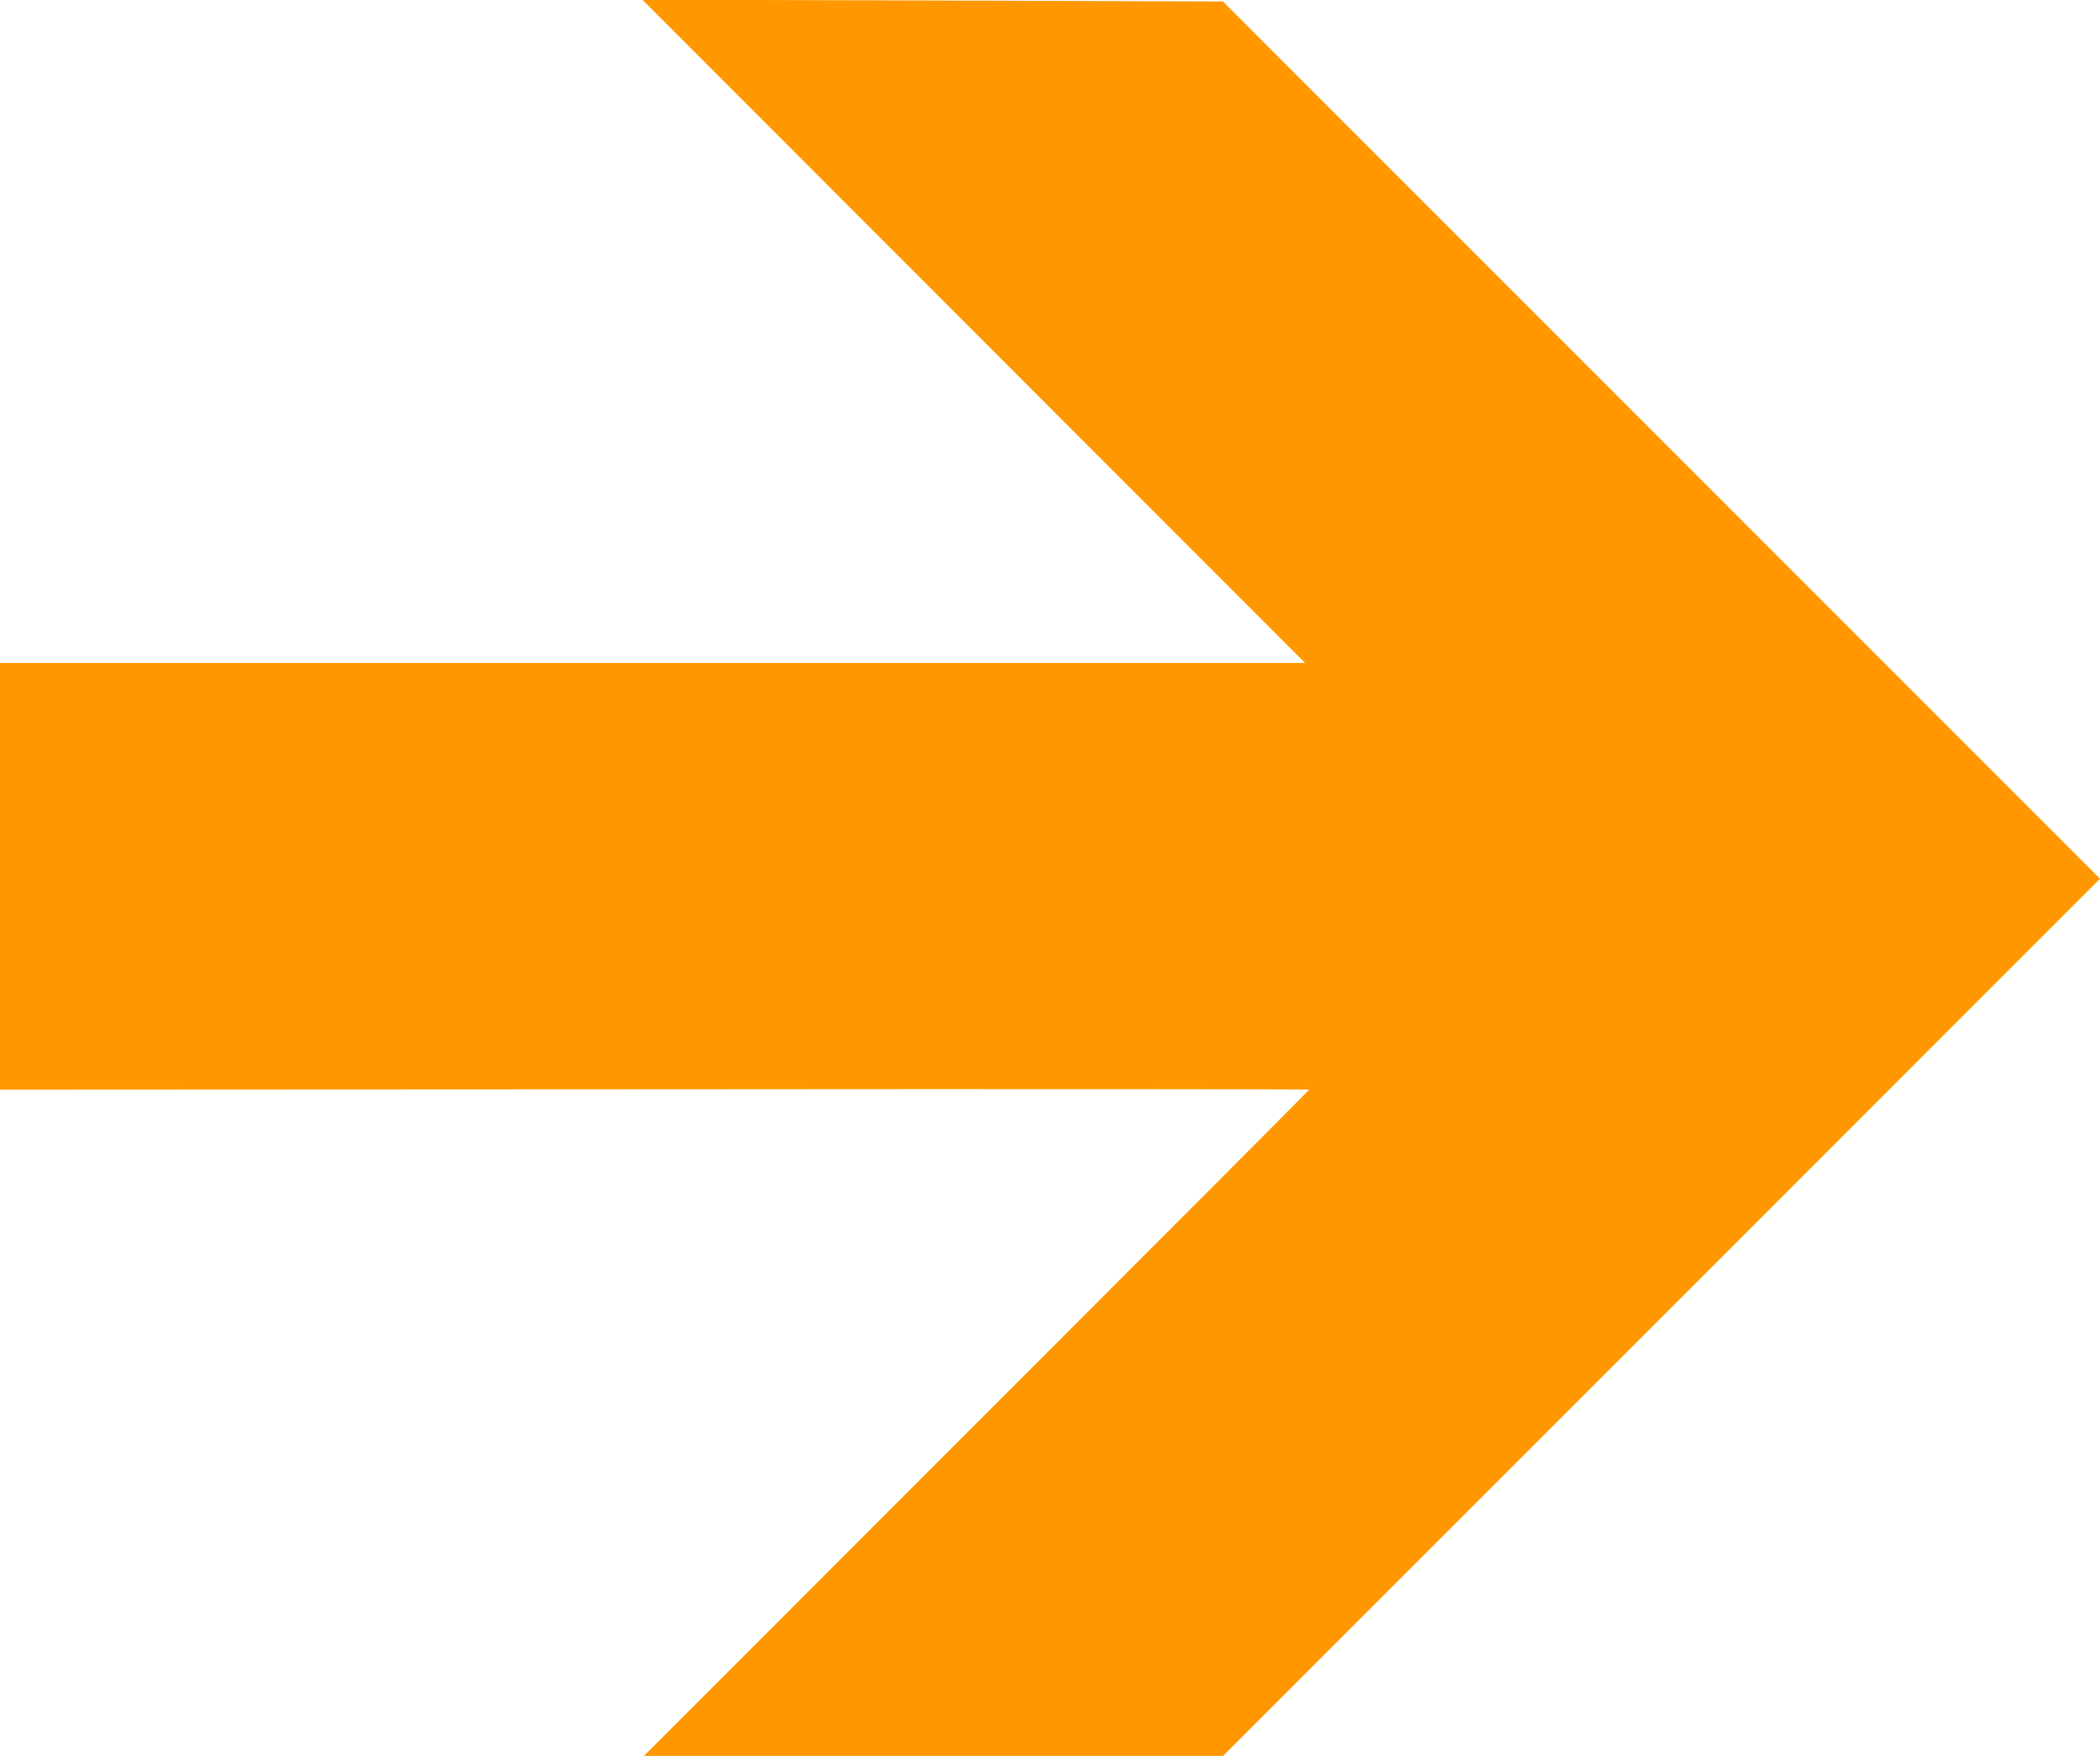 <?xml version="1.0" standalone="no"?>
<!DOCTYPE svg PUBLIC "-//W3C//DTD SVG 20010904//EN"
 "http://www.w3.org/TR/2001/REC-SVG-20010904/DTD/svg10.dtd">
<svg version="1.0" xmlns="http://www.w3.org/2000/svg"
 width="1280pt" height="1070pt" viewBox="0 0 1280 1070"
 preserveAspectRatio="xMidYMid meet">
<g transform="translate(0,1070) scale(0.1,-0.1)"
fill="#ff9800" stroke="none">
<path d="M5935 8681 l2020 -2021 -3977 0 -3978 0 0 -1300 0 -1300 3990 2
c2195 2 3990 1 3990 -2 0 -3 -912 -917 -2027 -2032 l-2028 -2028 1765 0 1765
0 2673 2673 2672 2672 -2673 2673 -2673 2673 -1769 6 -1770 5 2020 -2021z"/>
</g>
</svg>
